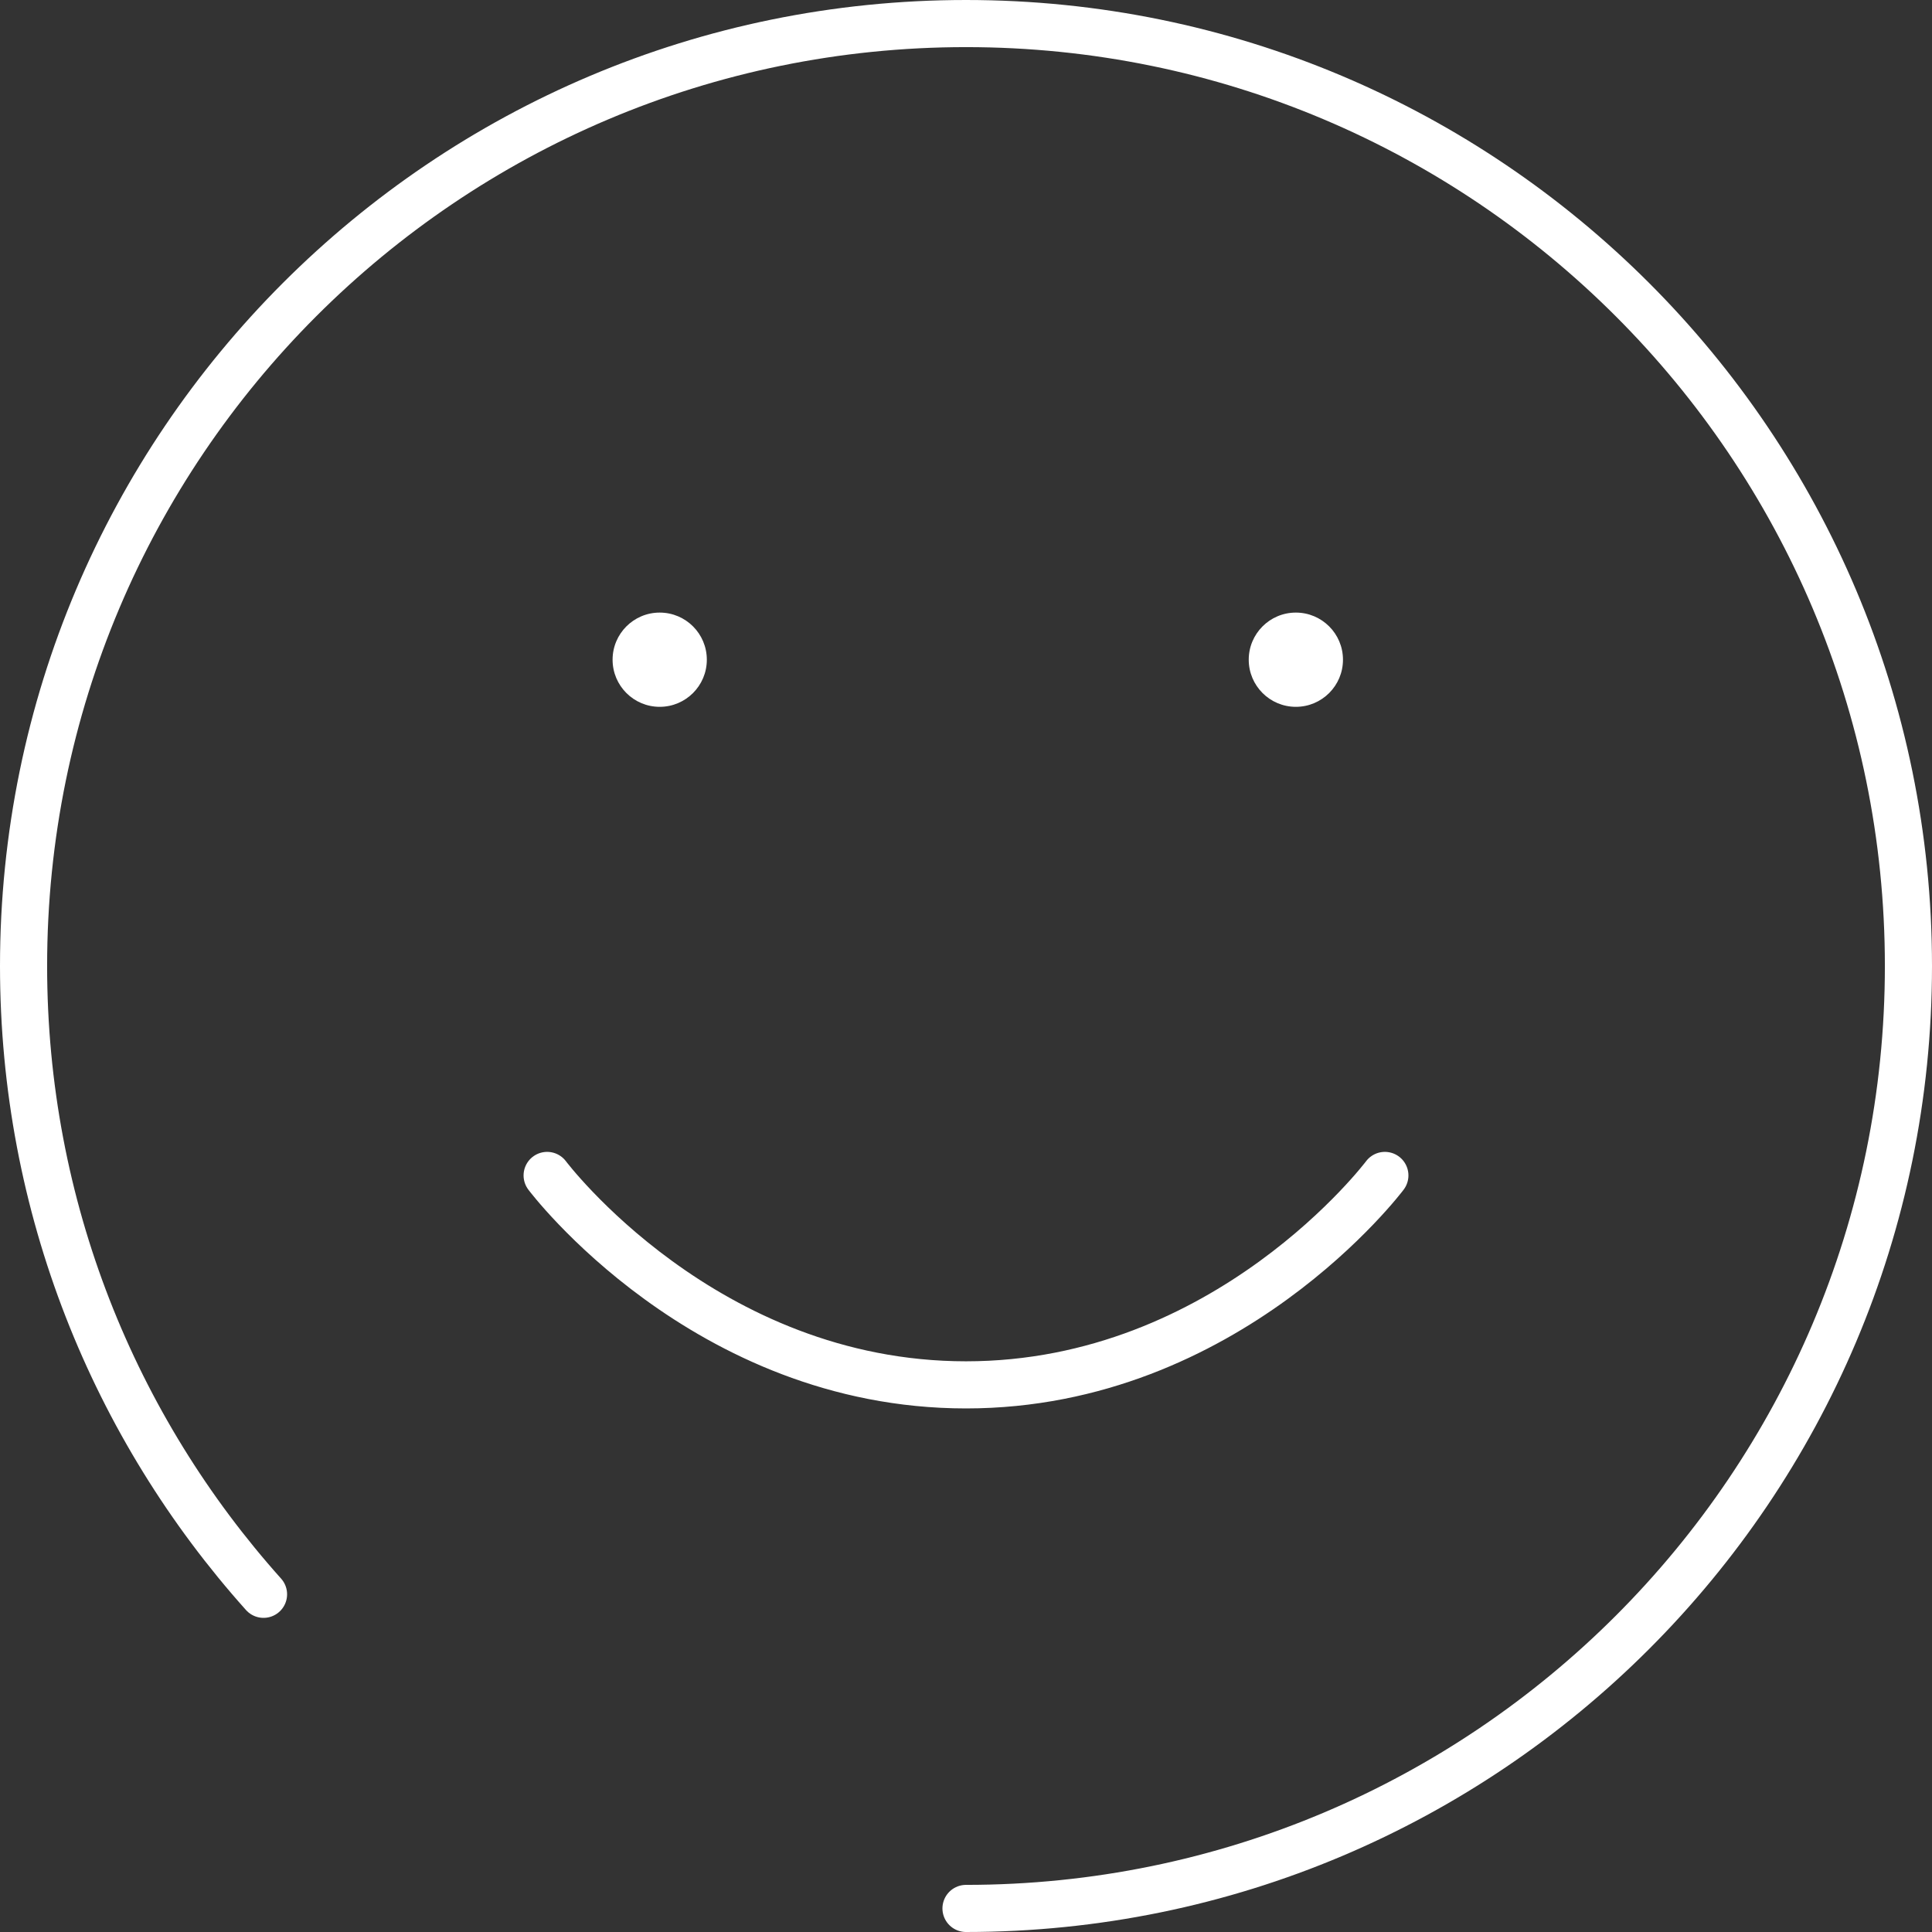 <svg width="82" height="82" viewBox="0 0 82 82" fill="none" xmlns="http://www.w3.org/2000/svg">
<rect x="0" y="0" width="82" height="82" fill="#333333" stroke="none"/>
<path d="M41 81C63.092 81 81 63.092 81 41C81 18.909 63.092 1 41 1C18.909 1 1 18.909 1 41C1 51.245 4.851 60.59 11.185 67.667M23.222 49.889C23.222 49.889 29.889 58.778 41 58.778C52.111 58.778 58.778 49.889 58.778 49.889M27.667 27.667H27.711M54.333 27.667H54.378" stroke="white" stroke-width="2" stroke-linecap="round" stroke-linejoin="round"/>
<circle cx="28" cy="28" r="2" fill="white"/>
<circle cx="55" cy="28" r="2" fill="white"/>
</svg>
